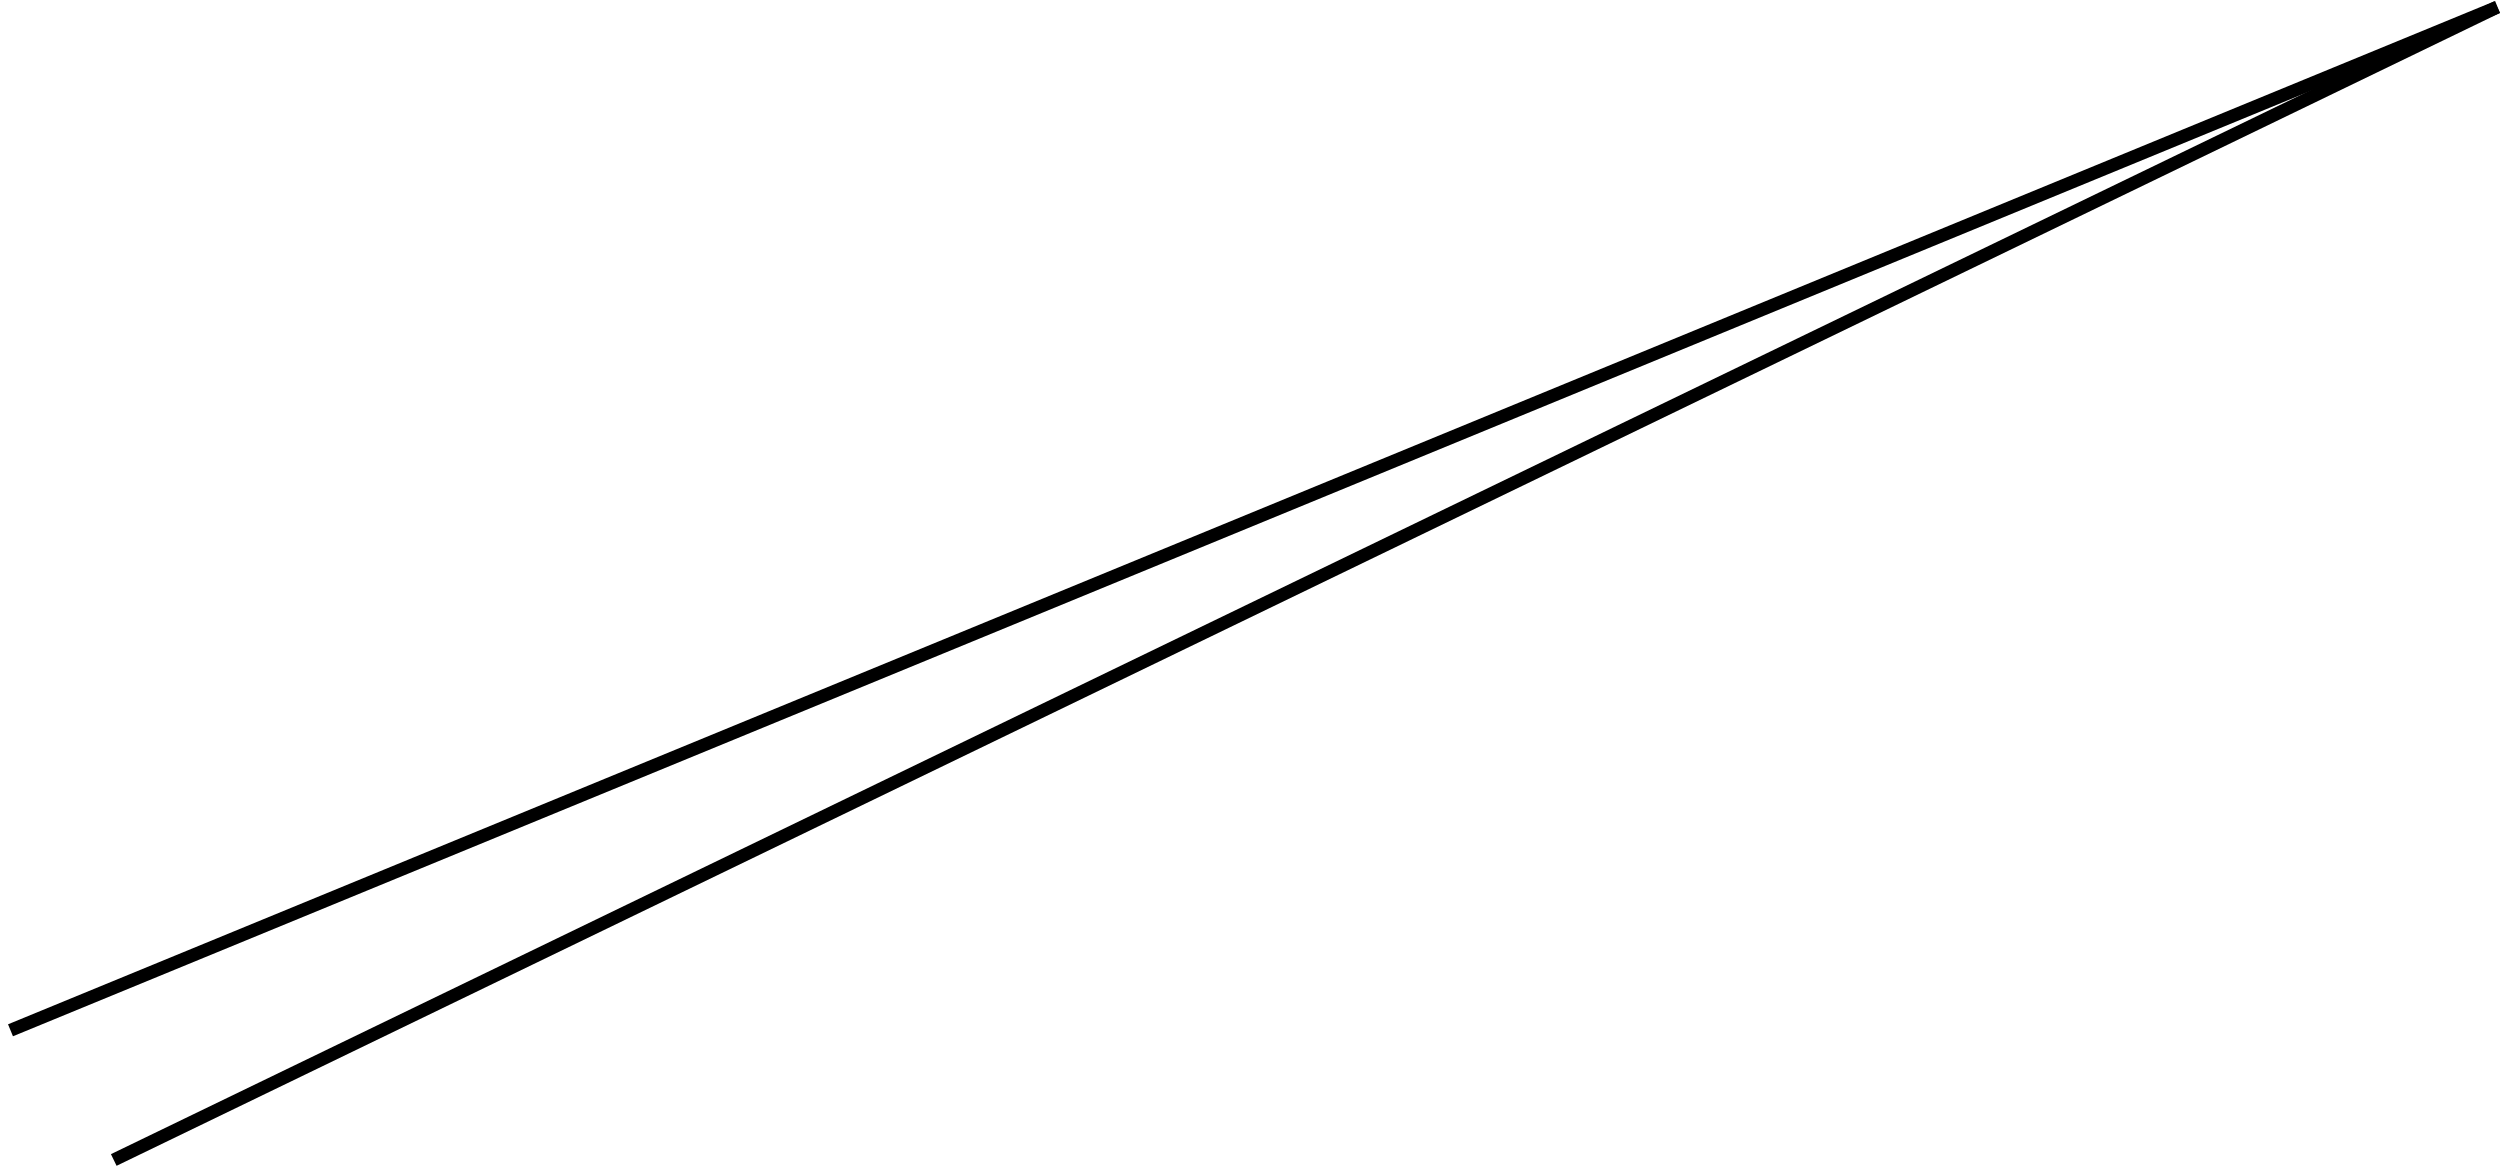 <?xml version="1.0" encoding="UTF-8"?> <svg xmlns="http://www.w3.org/2000/svg" width="193" height="90" viewBox="0 0 193 90" fill="none"> <line x1="8.782" y1="89.55" x2="192.782" y2="0.55" stroke="black"></line> <line x1="0.81" y1="79.538" x2="192.81" y2="0.538" stroke="black"></line> </svg> 
